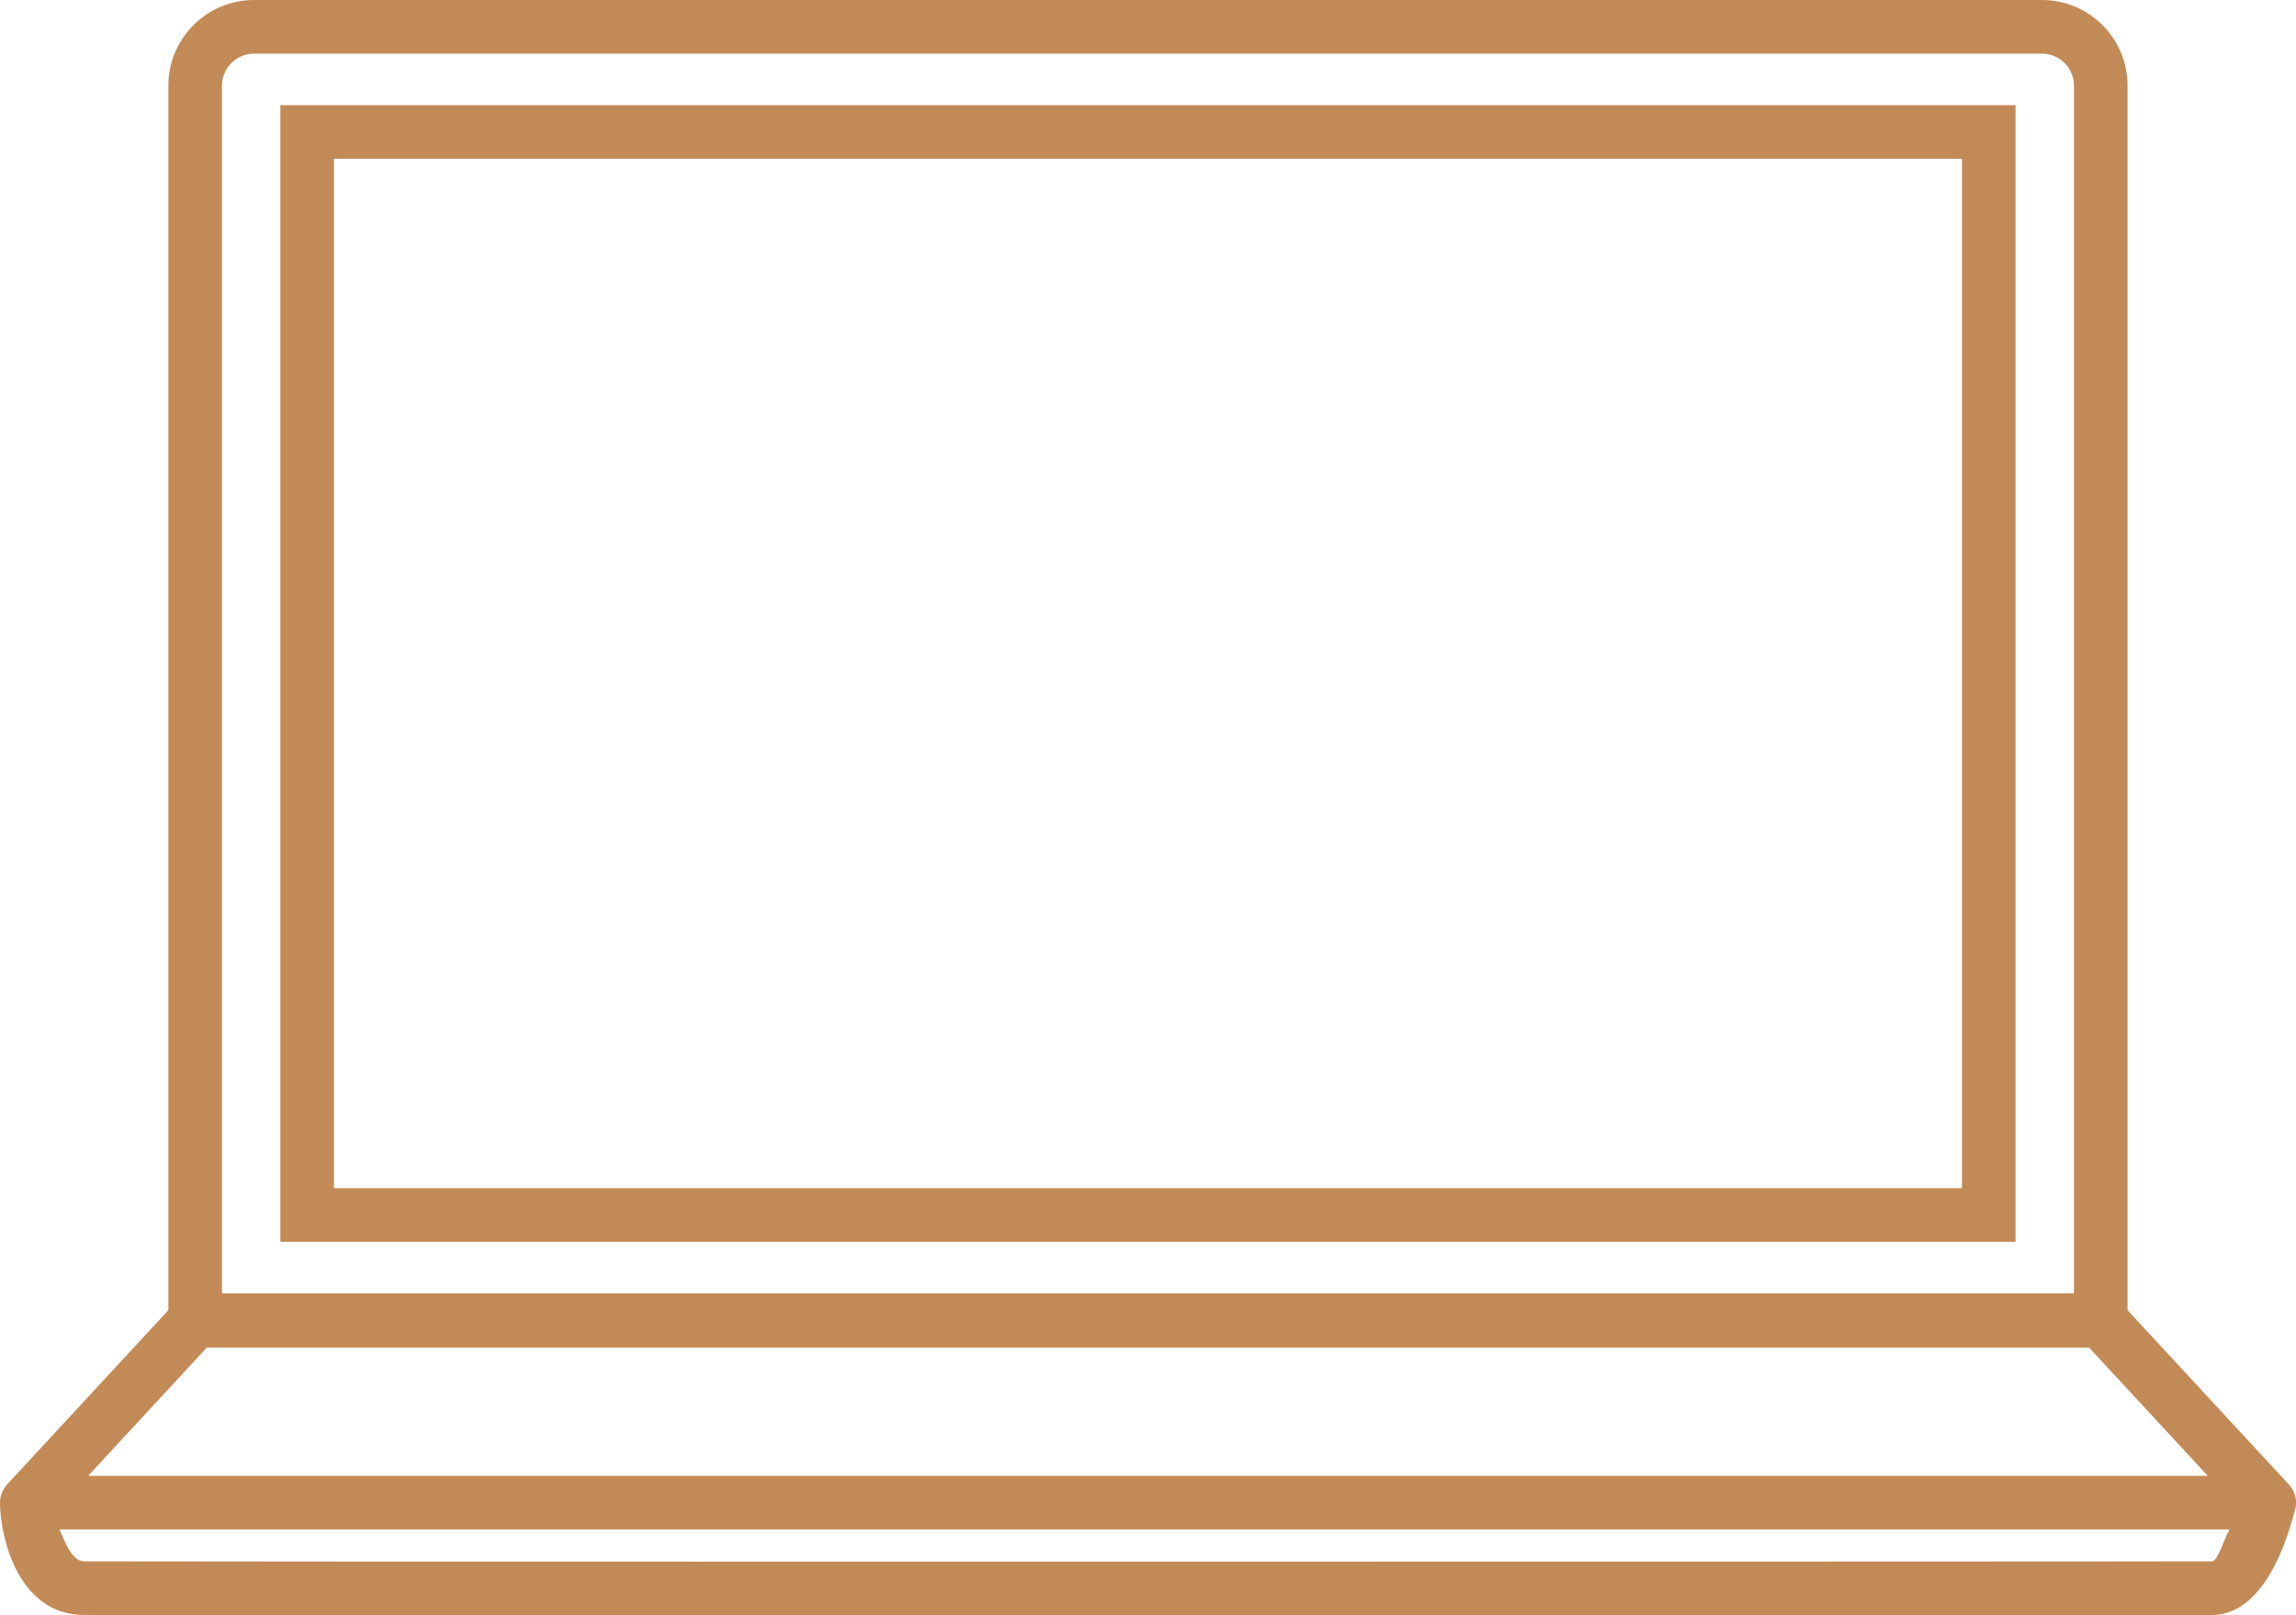 <?xml version="1.0" encoding="UTF-8" standalone="no"?><svg xmlns="http://www.w3.org/2000/svg" xmlns:xlink="http://www.w3.org/1999/xlink" fill="#c28a57" height="500" preserveAspectRatio="xMidYMid meet" version="1" viewBox="0.0 0.0 710.9 500.0" width="710.9" zoomAndPan="magnify"><g id="change1_1"><path d="M 103.406 49.152 L 607.477 49.152 L 607.477 367.793 L 103.406 367.793 Z M 86.801 384.395 L 624.074 384.395 L 624.074 32.551 L 86.801 32.551 Z M 684.953 483.289 C 678.043 483.355 481.133 483.398 308.734 483.398 C 138.508 483.398 32.785 483.355 25.934 483.293 C 22.012 483.254 19.738 476.172 18.418 473.426 L 690.328 473.426 C 688.605 476.375 686.652 483.273 684.953 483.289 Z M 64.062 417.109 L 646.816 417.109 L 683.582 456.824 L 27.297 456.824 Z M 68.734 26.492 C 68.734 21.039 73.191 16.605 78.668 16.605 L 632.238 16.605 C 637.699 16.605 642.141 21.039 642.141 26.492 L 642.141 400.336 L 68.734 400.336 Z M 708.273 459.059 L 658.746 405.555 L 658.746 26.492 C 658.746 11.883 646.855 0 632.242 0 L 78.668 0 C 64.035 0 52.133 11.883 52.133 26.492 L 52.133 405.555 L 2.207 459.484 C 0.812 460.992 0 463.09 0 465.141 C 0.02 475.441 5.434 499.691 25.77 499.891 C 32.672 499.961 138.457 500 308.734 500 C 481.172 500 678.148 499.957 685.105 499.895 C 702.289 499.734 709.156 472.73 710.465 467.793 C 710.75 466.953 710.91 466.059 710.91 465.125 C 710.91 462.73 709.895 460.57 708.273 459.059" fill="inherit"/></g></svg>